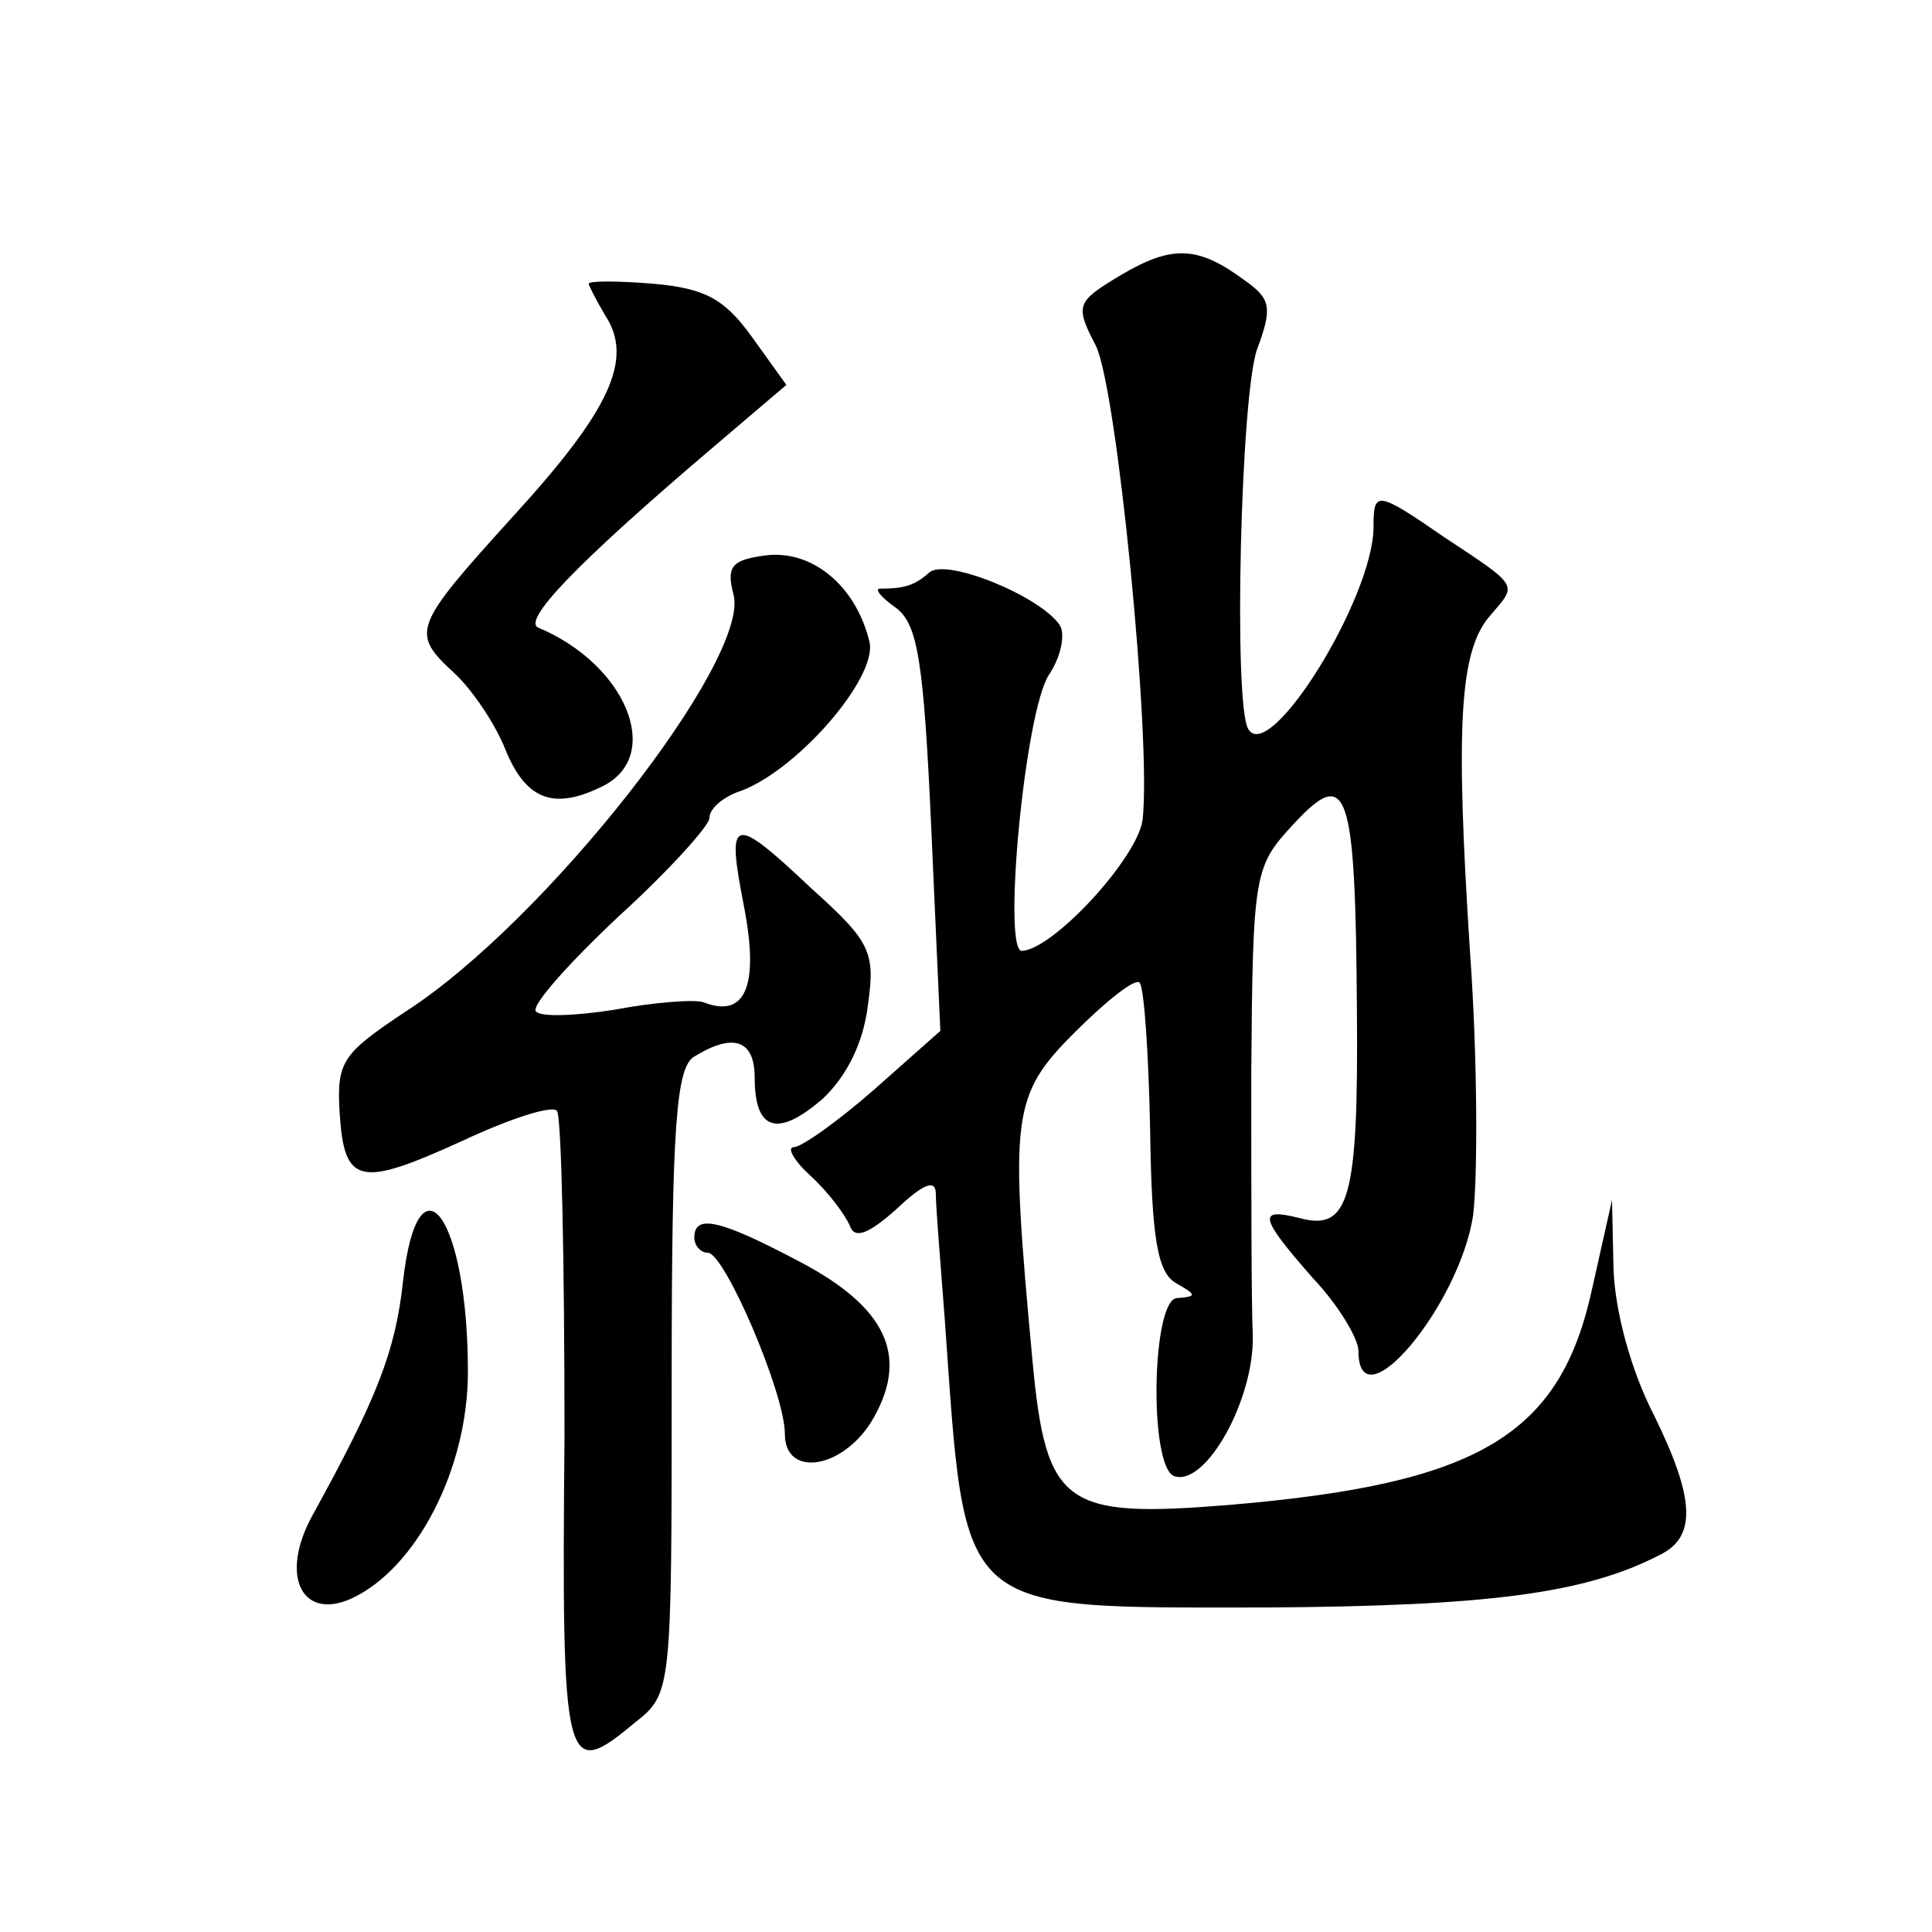 <?xml version="1.0" standalone="no"?>
<!DOCTYPE svg PUBLIC "-//W3C//DTD SVG 20010904//EN"
 "http://www.w3.org/TR/2001/REC-SVG-20010904/DTD/svg10.dtd">
<svg version="1.0" xmlns="http://www.w3.org/2000/svg"
 width="128pt" height="128pt" viewBox="0 0 128 128"
 preserveAspectRatio="xMidYMid meet">
<g transform="translate(0,128) scale(0.1,-0.1)"
fill="#0" stroke="none">
<path d="M743 1098 c-30 -18 -31 -20 -17 -47 14 -28 37 -262 31 -314 -3 -25 -59
-86 -80 -87 -13 0 2 159 18 183 8 12 11 27 7 33 -13 19 -74 44 -86 35 -10 -9 -17
-11 -33 -11 -4 0 1 -6 11 -13 14 -11 18 -35 23 -146 l6 -134 -44 -39 c-24 -21 -48
-38 -53 -38 -5 0 0 -9 11 -19 12 -11 23 -26 26 -33 3 -9 12 -6 31 11 18 17 26 20
26 10 0 -8 3 -45 6 -84 14 -197 6 -190 214 -190 145 1 210 9 260 35 24 12 23 37
-4 92 -16 31 -26 70 -27 97 l-1 46 -13 -58 c-21 -98 -75 -130 -240 -144 -110 -9
-122 -1 -131 96 -15 162 -14 175 28 217 21 21 40 36 43 33 3 -3 6 -47 7 -98 1 -72
5 -94 17 -101 14 -8 14 -9 1 -10 -17 0 -19 -112 -2 -118 21 -7 53 51 52 93 -1 22
-1 101 -1 175 1 132 2 136 28 164 36 39 41 24 42 -124 1 -124 -5 -146 -38 -137
-28 7 -27 1 9 -40 17 -18 30 -40 30 -48 0 -50 67 30 76 90 3 25 3 103 -2 173 -10
154 -7 202 14 225 17 20 19 18 -31 51 -45 31 -47 31 -47 7 0 -47 -69 -158 -83 -134
-10 16 -5 223 6 252 10 27 9 33 -8 45 -31 23 -48 24 -82 4z M390 1092 c0 -1 5 -11
11 -21 19 -29 3 -63 -61 -133 -67 -74 -68 -77 -39 -104 11 -10 27 -33 34 -51 14
-34 33 -40 66 -23 38 21 13 80 -44 104 -12 4 24 42 117 121 l47 40 -23 32 c-18
25 -31 32 -65 35 -24 2 -43 2 -43 0z M507 912 c-22 -3 -26 -7 -21 -26 11 -43 -124
-216 -217 -276 -42 -28 -46 -33 -44 -67 3 -48 13 -50 81 -19 32 15 60 24 63 20
3 -3 5 -100 5 -215 -2 -224 0 -229 47 -190 24 19 24 21 24 226 0 170 3 208 15 215
26 16 40 11 40 -14 0 -35 15 -40 45 -14 16 15 27 37 30 62 5 35 2 42 -37 77 -53
50 -57 49 -45 -12 10 -52 1 -74 -27 -63 -6 2 -33 0 -59 -5 -26 -4 -49 -5 -52 -1
-3 4 22 32 55 63 33 30 60 60 60 65 0 6 8 13 18 17 38 12 94 76 88 100 -9 37 -38
61 -69 57z M267 431 c-5 -46 -17 -77 -60 -155 -22 -40 -7 -70 26 -55 43 20 77 86
77 150 0 103 -33 148 -43 60z M460 460 c0 -5 4 -10 9 -10 11 0 51 -93 51 -120 0
-30 40 -23 59 11 23 41 8 73 -49 103 -53 28 -70 32 -70 16z"/>
</g>
</svg>
